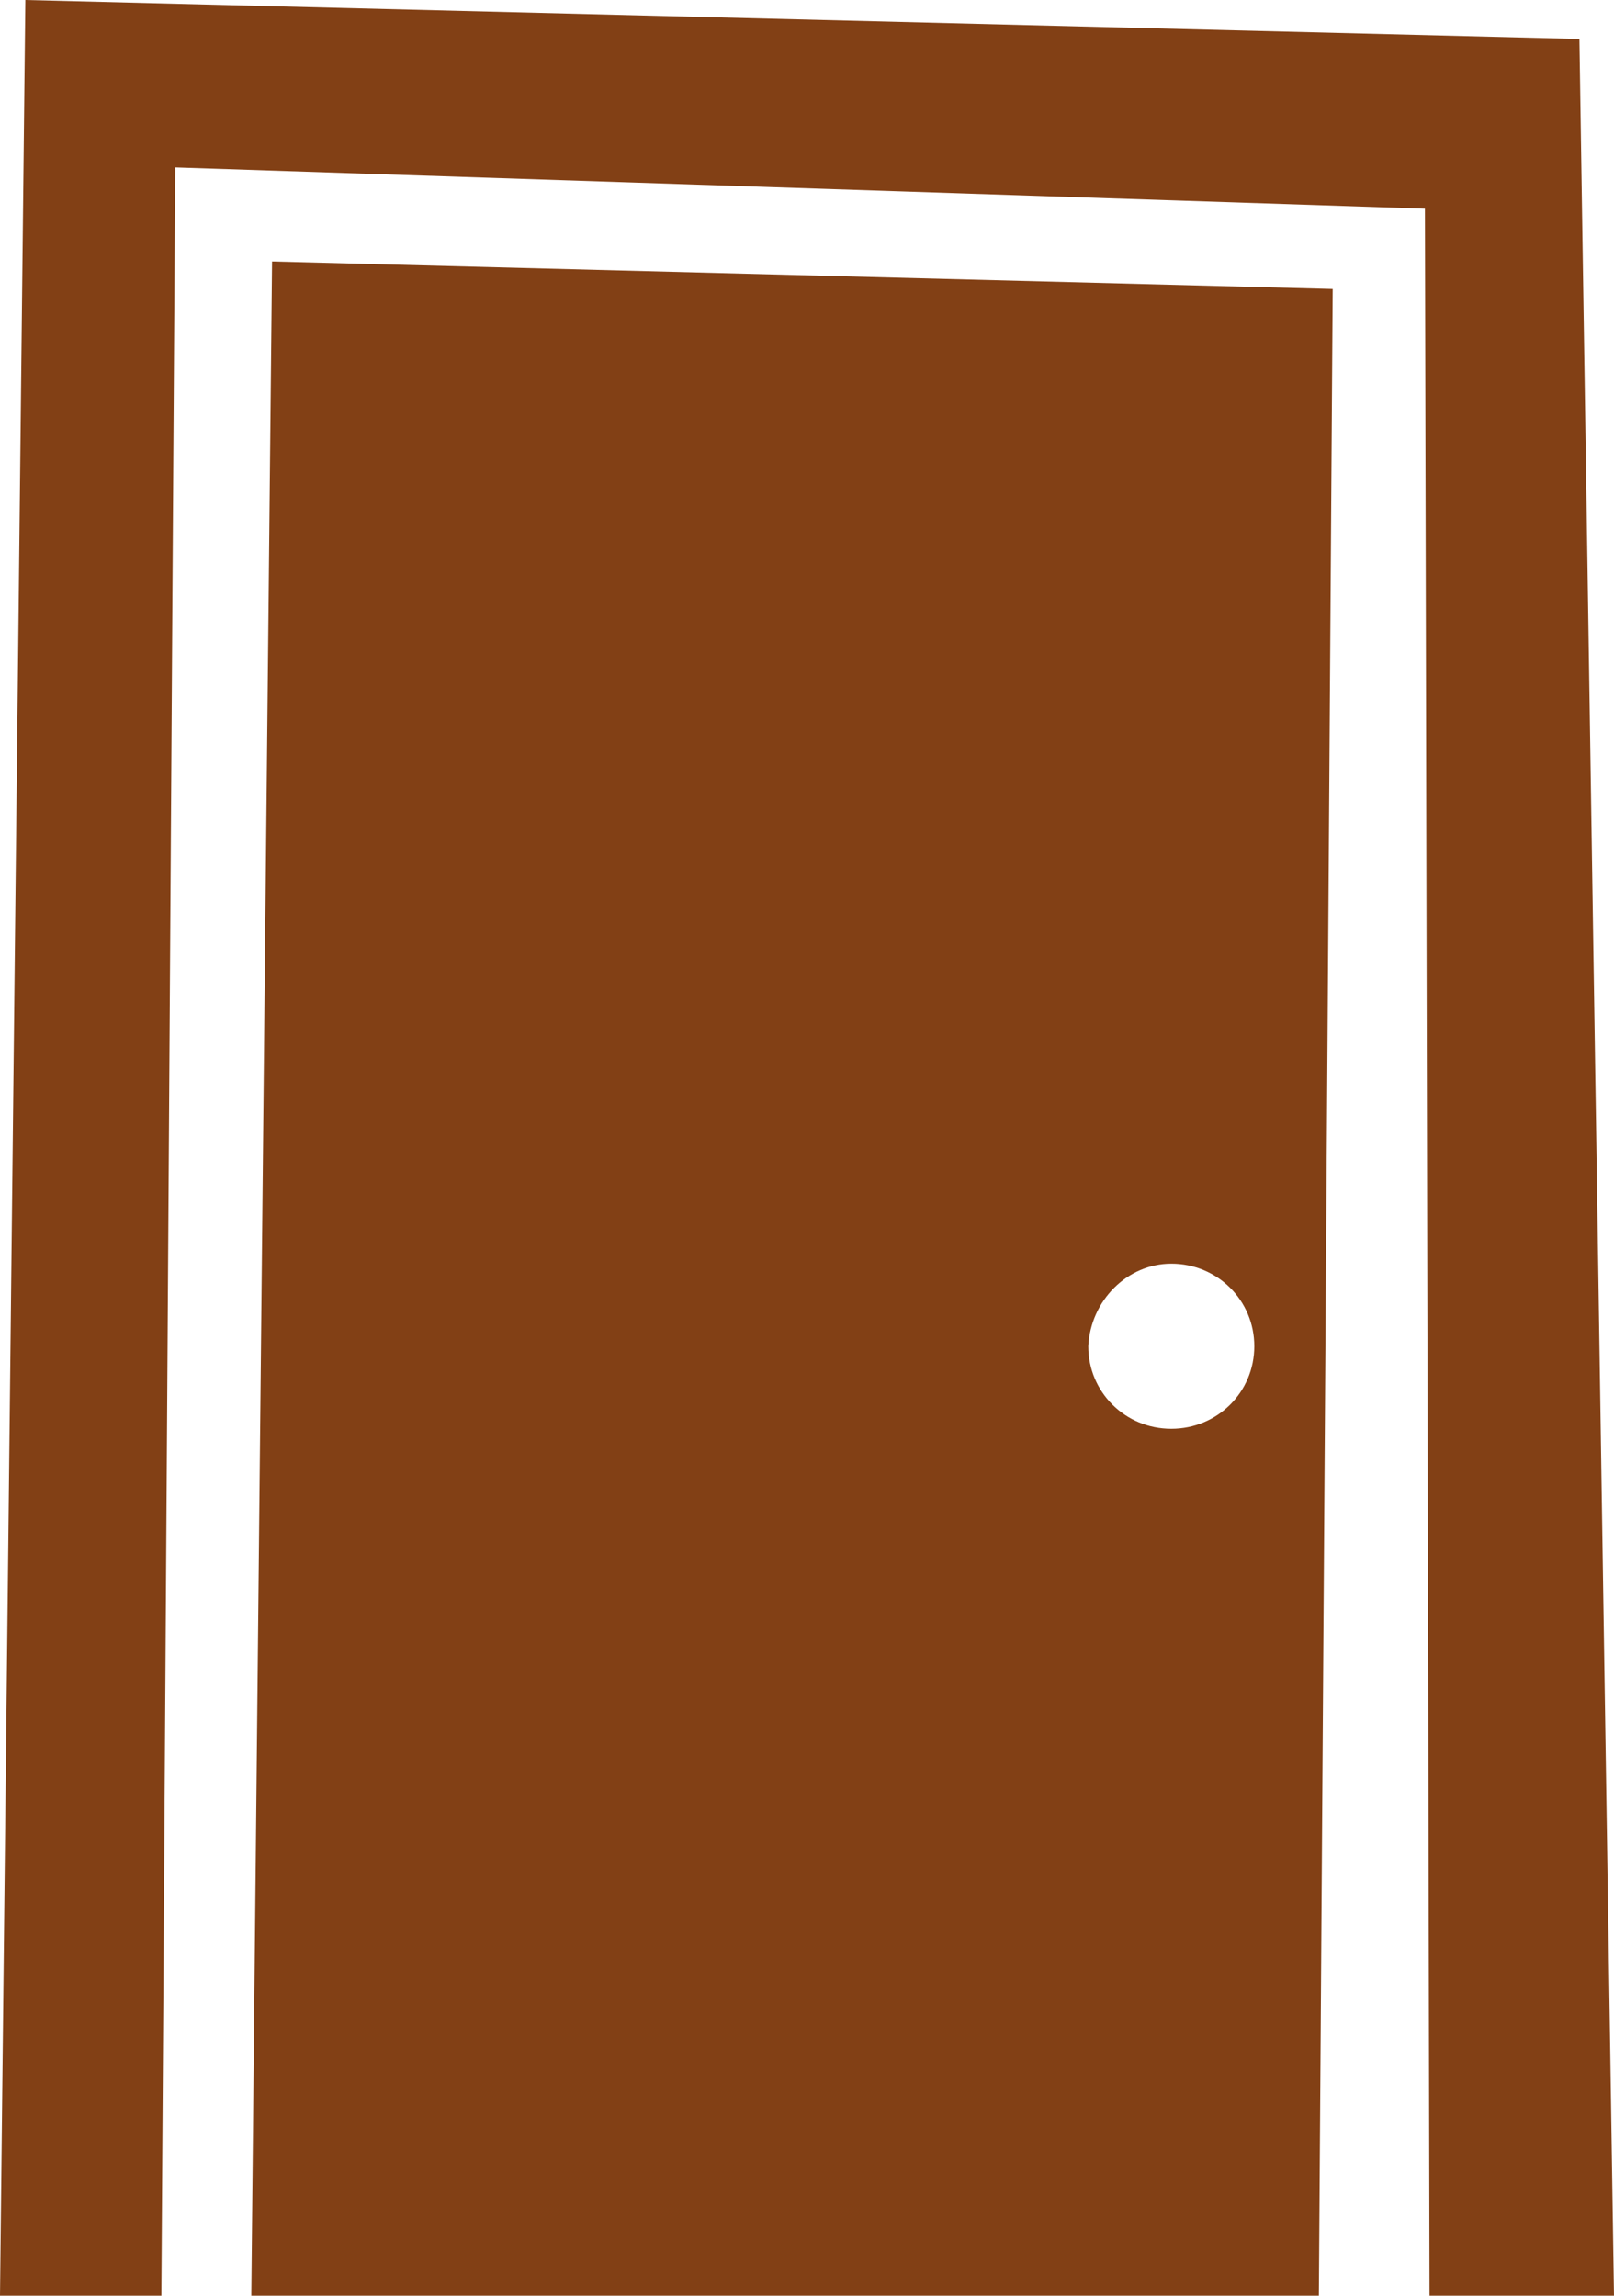 <svg xmlns="http://www.w3.org/2000/svg" width="90" height="128" fill="none" viewBox="0 0 90 128"><path fill="#824015" d="M88.071 2.174 1.414 0 0 128h9L9.771 9.335 79.457 11.636 79.714 128H90L88.071 2.174ZM14.014 128h59.529l.771-111.888-59.143-1.534L14.014 128Zm51.3-57.542c2.571 0 4.629 2.046 4.629 4.603 0 2.558-2.057 4.603-4.629 4.603-2.571 0-4.629-2.046-4.629-4.603.129-2.557 2.186-4.603 4.629-4.603Z"/></svg>